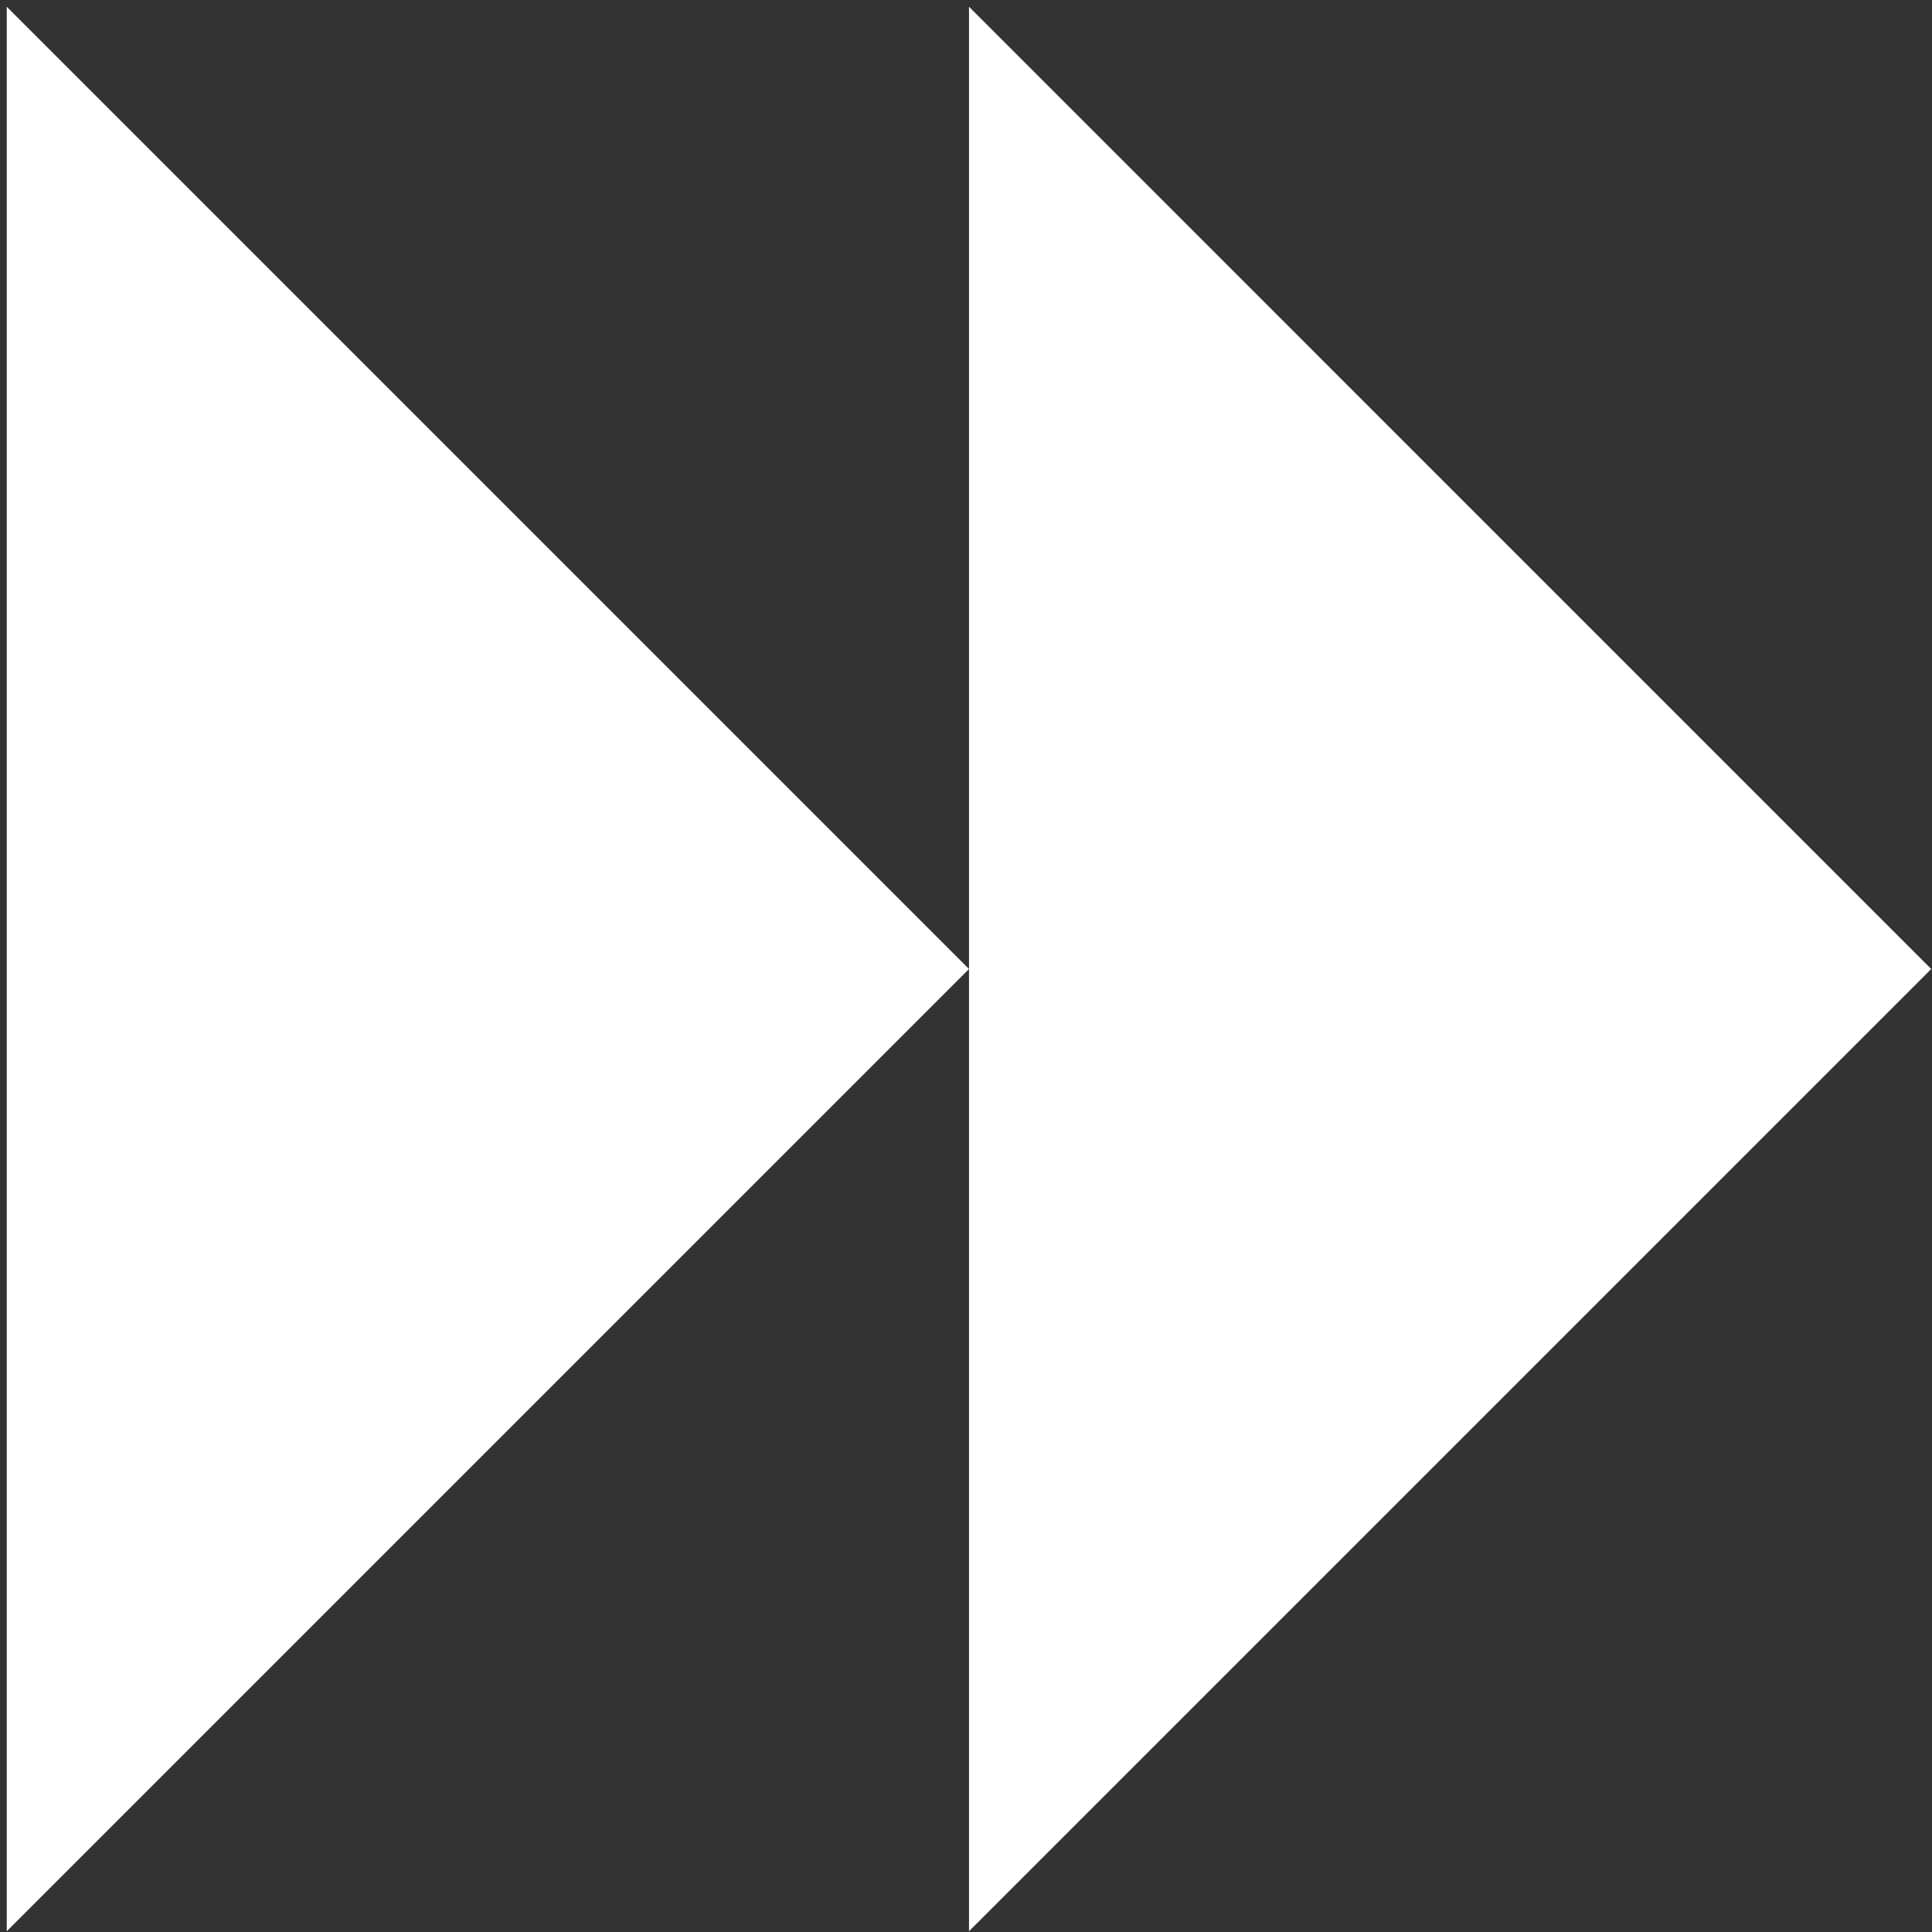 <svg xmlns="http://www.w3.org/2000/svg" width="50" height="50" fill="none"><rect width="100%" height="100%" fill="#333333" stroke="none"/><g clip-path="url(#a)"><path fill="#fff" d="M.175.175v49.806l24.903-24.903zm24.903 24.903V49.98L49.98 25.078 25.078.175z"/></g><defs><clipPath id="a"><path fill="#fff" d="M0 0h50v50H0z"/></clipPath></defs></svg>